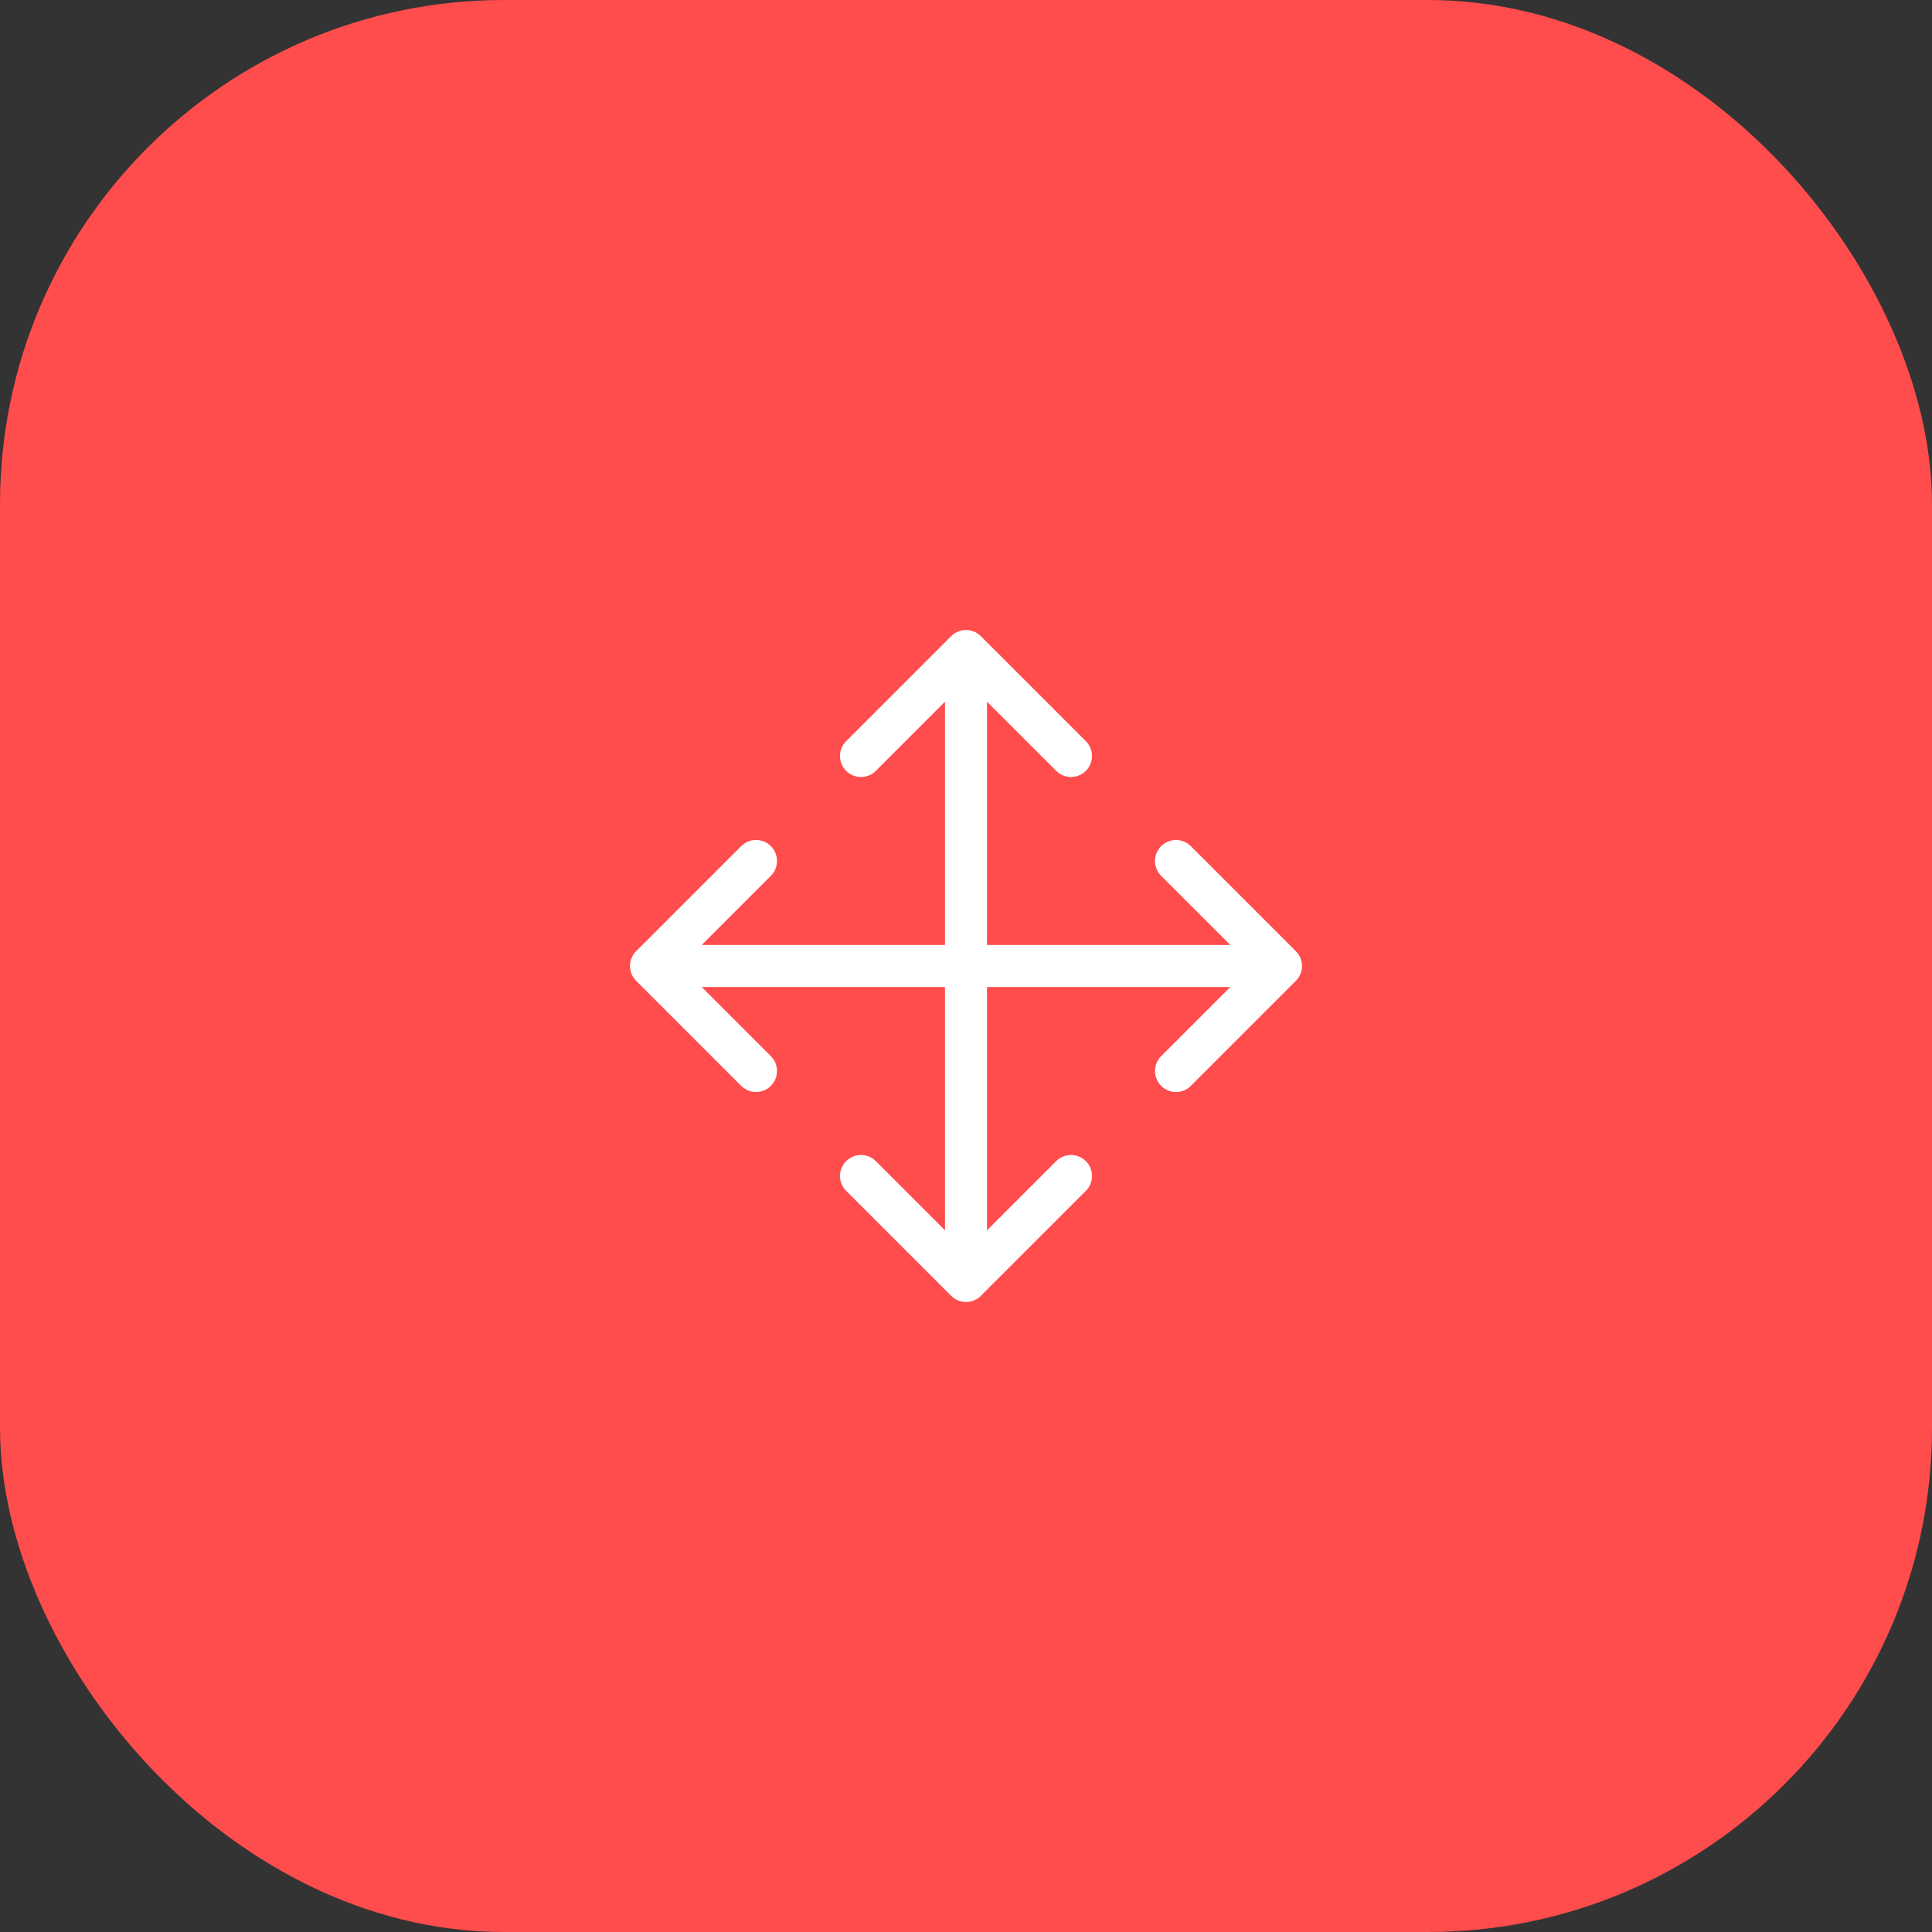 <?xml version="1.0" encoding="UTF-8"?> <svg xmlns="http://www.w3.org/2000/svg" width="46" height="46" viewBox="0 0 46 46" fill="none"><rect x="0" y="0" width="46" height="46" fill="#333333" stroke="none"/><rect width="46" height="46" rx="12" fill="#FF4C4C"></rect><path d="M23 30.5L23 15.5M23 30.5L25.5 28M23 30.5L20.5 28M23 15.5L20.5 18M23 15.5L25.5 18M15.5 23H30.5M15.5 23L18 25.5M15.5 23L18 20.5M30.5 23L28 20.5M30.5 23L28 25.5" stroke="white" stroke-linecap="round" stroke-linejoin="round"></path></svg> 